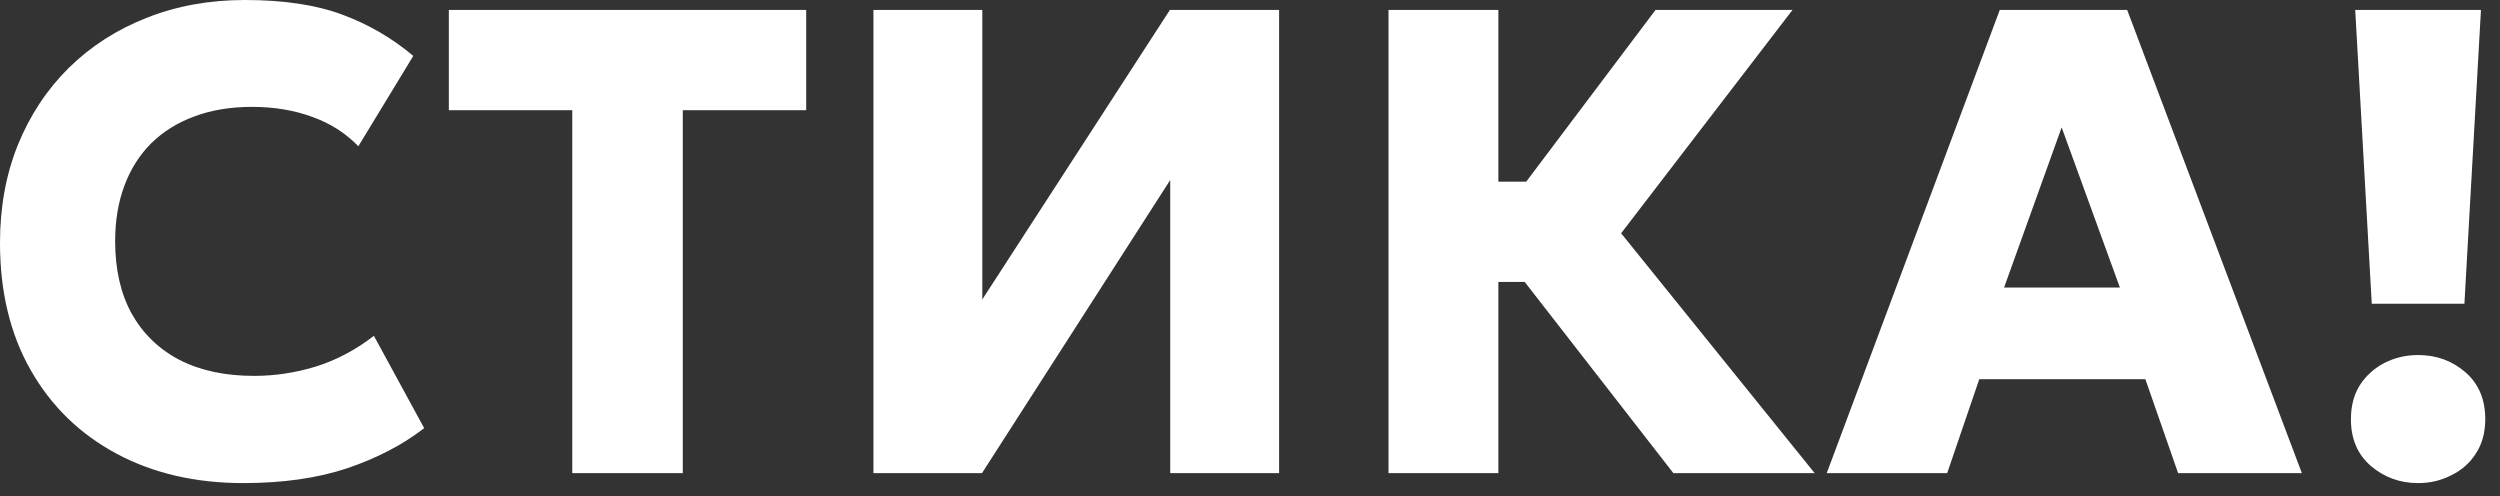 <?xml version="1.0" encoding="UTF-8"?> <svg xmlns="http://www.w3.org/2000/svg" width="136" height="27" viewBox="0 0 136 27" fill="none"><rect x="0" y="0" width="136" height="27" fill="#333333" stroke="none"/><path d="M13.23 26.28C10.626 26.28 8.328 25.746 6.336 24.678C4.344 23.61 2.79 22.098 1.674 20.142C0.558 18.186 8.32975e-06 15.876 8.32975e-06 13.212C8.32975e-06 11.268 0.324 9.492 0.972 7.884C1.632 6.264 2.556 4.866 3.744 3.69C4.944 2.514 6.354 1.608 7.974 0.972C9.606 0.324 11.388 -3.33786e-06 13.32 -3.33786e-06C15.42 -3.33786e-06 17.184 0.264 18.612 0.792C20.04 1.32 21.33 2.07 22.482 3.042L19.494 7.956C18.798 7.236 17.958 6.702 16.974 6.354C15.99 5.994 14.904 5.814 13.716 5.814C12.54 5.814 11.49 5.988 10.566 6.336C9.654 6.672 8.874 7.158 8.226 7.794C7.59 8.43 7.104 9.198 6.768 10.098C6.432 10.998 6.264 12.006 6.264 13.122C6.264 14.658 6.564 15.972 7.164 17.064C7.776 18.156 8.646 18.996 9.774 19.584C10.902 20.16 12.252 20.448 13.824 20.448C14.952 20.448 16.068 20.28 17.172 19.944C18.288 19.596 19.344 19.038 20.34 18.27L23.076 23.292C21.912 24.192 20.52 24.918 18.9 25.47C17.28 26.01 15.39 26.28 13.23 26.28ZM31.131 25.74V5.994H24.417V0.54H43.857V5.994H37.143V25.74H31.131ZM47.515 25.74V0.54H53.437V16.29L63.643 0.54H69.583V25.74H63.661V9.792L53.419 25.74H47.515ZM91.033 25.74L80.899 12.708L90.061 0.54H97.513L88.189 12.69L98.719 25.74H91.033ZM75.535 25.74V0.54H81.511V9.882H86.263V15.336H81.511V25.74H75.535ZM99.374 25.74L108.788 0.54H115.718L125.222 25.74H118.49L116.708 20.628H107.672L105.926 25.74H99.374ZM109.022 15.642H115.322L112.154 6.93L109.022 15.642ZM129.024 16.524L128.124 0.54H134.964L134.064 16.524H129.024ZM131.544 26.28C130.56 26.28 129.702 25.968 128.97 25.344C128.25 24.72 127.89 23.874 127.89 22.806C127.89 22.086 128.052 21.468 128.376 20.952C128.712 20.436 129.156 20.034 129.708 19.746C130.272 19.458 130.884 19.314 131.544 19.314C132.54 19.314 133.398 19.626 134.118 20.25C134.838 20.874 135.198 21.726 135.198 22.806C135.198 23.526 135.03 24.144 134.694 24.66C134.37 25.176 133.926 25.572 133.362 25.848C132.81 26.136 132.204 26.28 131.544 26.28Z" fill="white"></path></svg> 